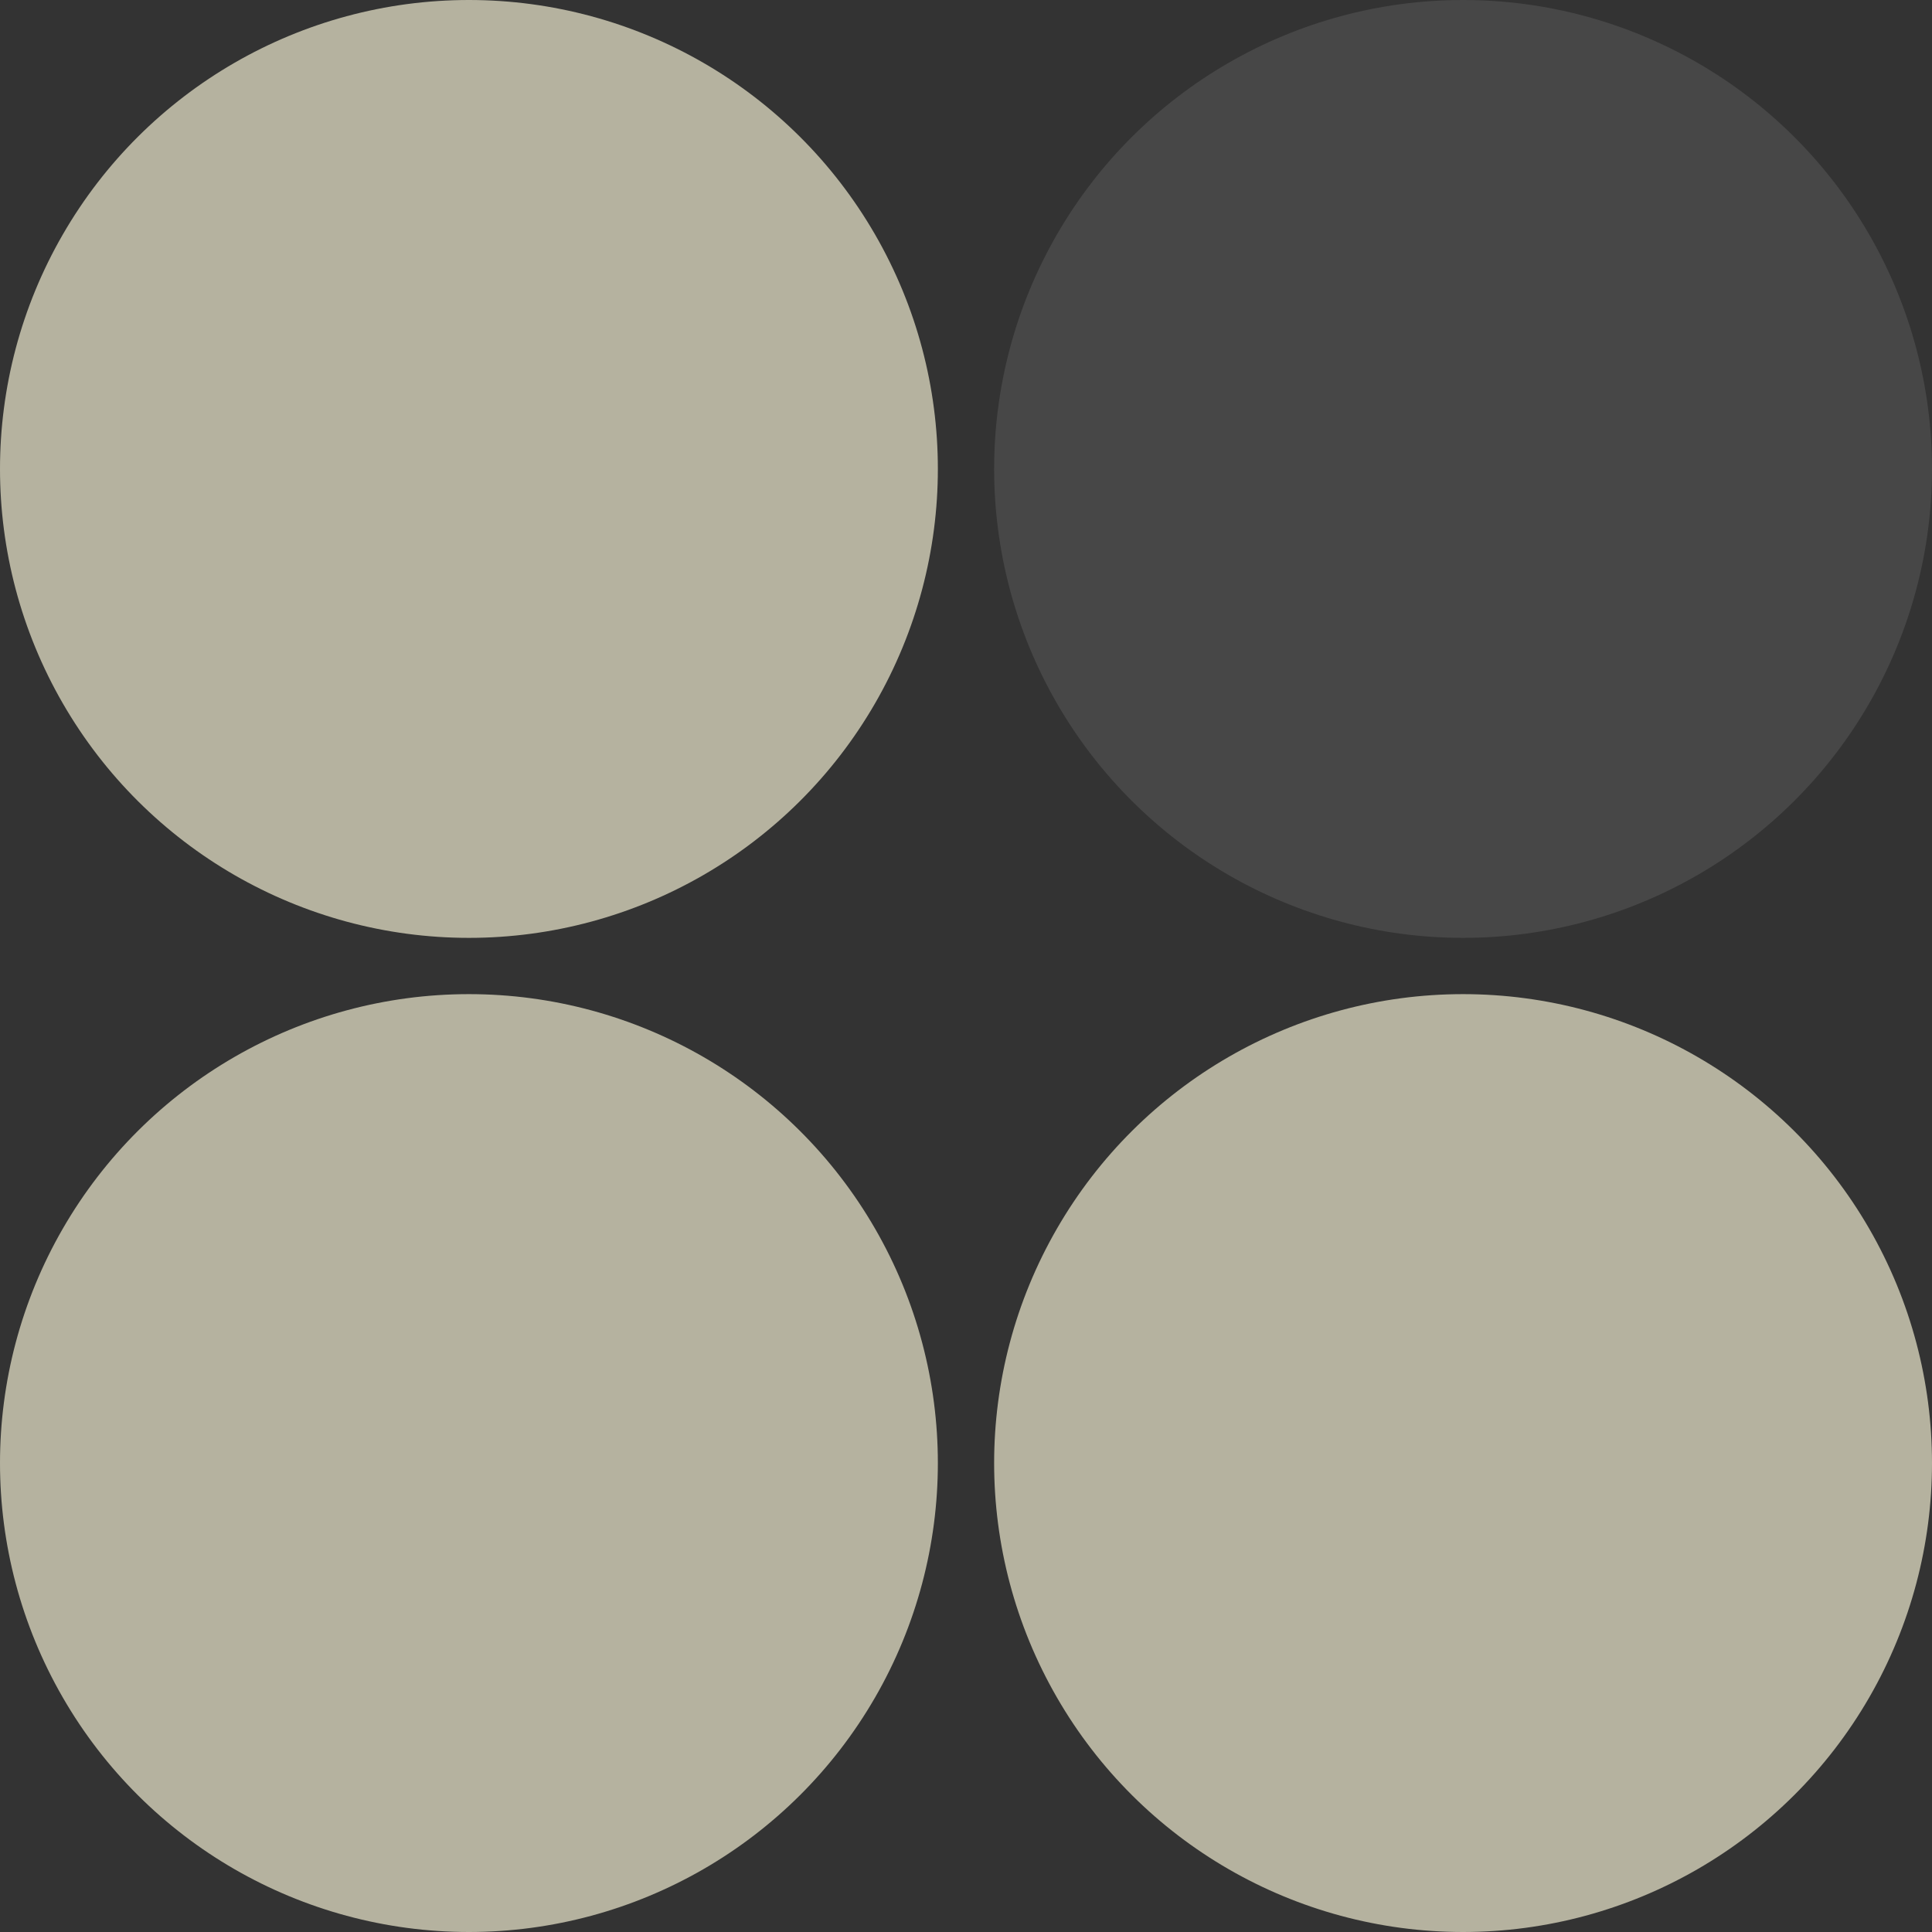 <?xml version="1.0" encoding="UTF-8"?> <svg xmlns="http://www.w3.org/2000/svg" width="103" height="103" viewBox="0 0 103 103" fill="none"><rect x="0" y="0" width="103" height="103" fill="#333333" stroke="none"/><ellipse opacity="0.7" cx="25" cy="25" rx="25" ry="25" transform="matrix(4.37114e-08 1 1 -4.37114e-08 0 53)" fill="#EDE8CD"></ellipse><ellipse opacity="0.7" cx="25" cy="25" rx="25" ry="25" transform="matrix(4.37114e-08 1 1 -4.37114e-08 0 0)" fill="#EDE8CD"></ellipse><ellipse opacity="0.7" cx="25" cy="25" rx="25" ry="25" transform="matrix(4.37114e-08 1 1 -4.37114e-08 53 53)" fill="#EDE8CD"></ellipse><ellipse opacity="0.1" cx="25" cy="25" rx="25" ry="25" transform="matrix(4.37114e-08 1 1 -4.37114e-08 53 0)" fill="white"></ellipse></svg> 